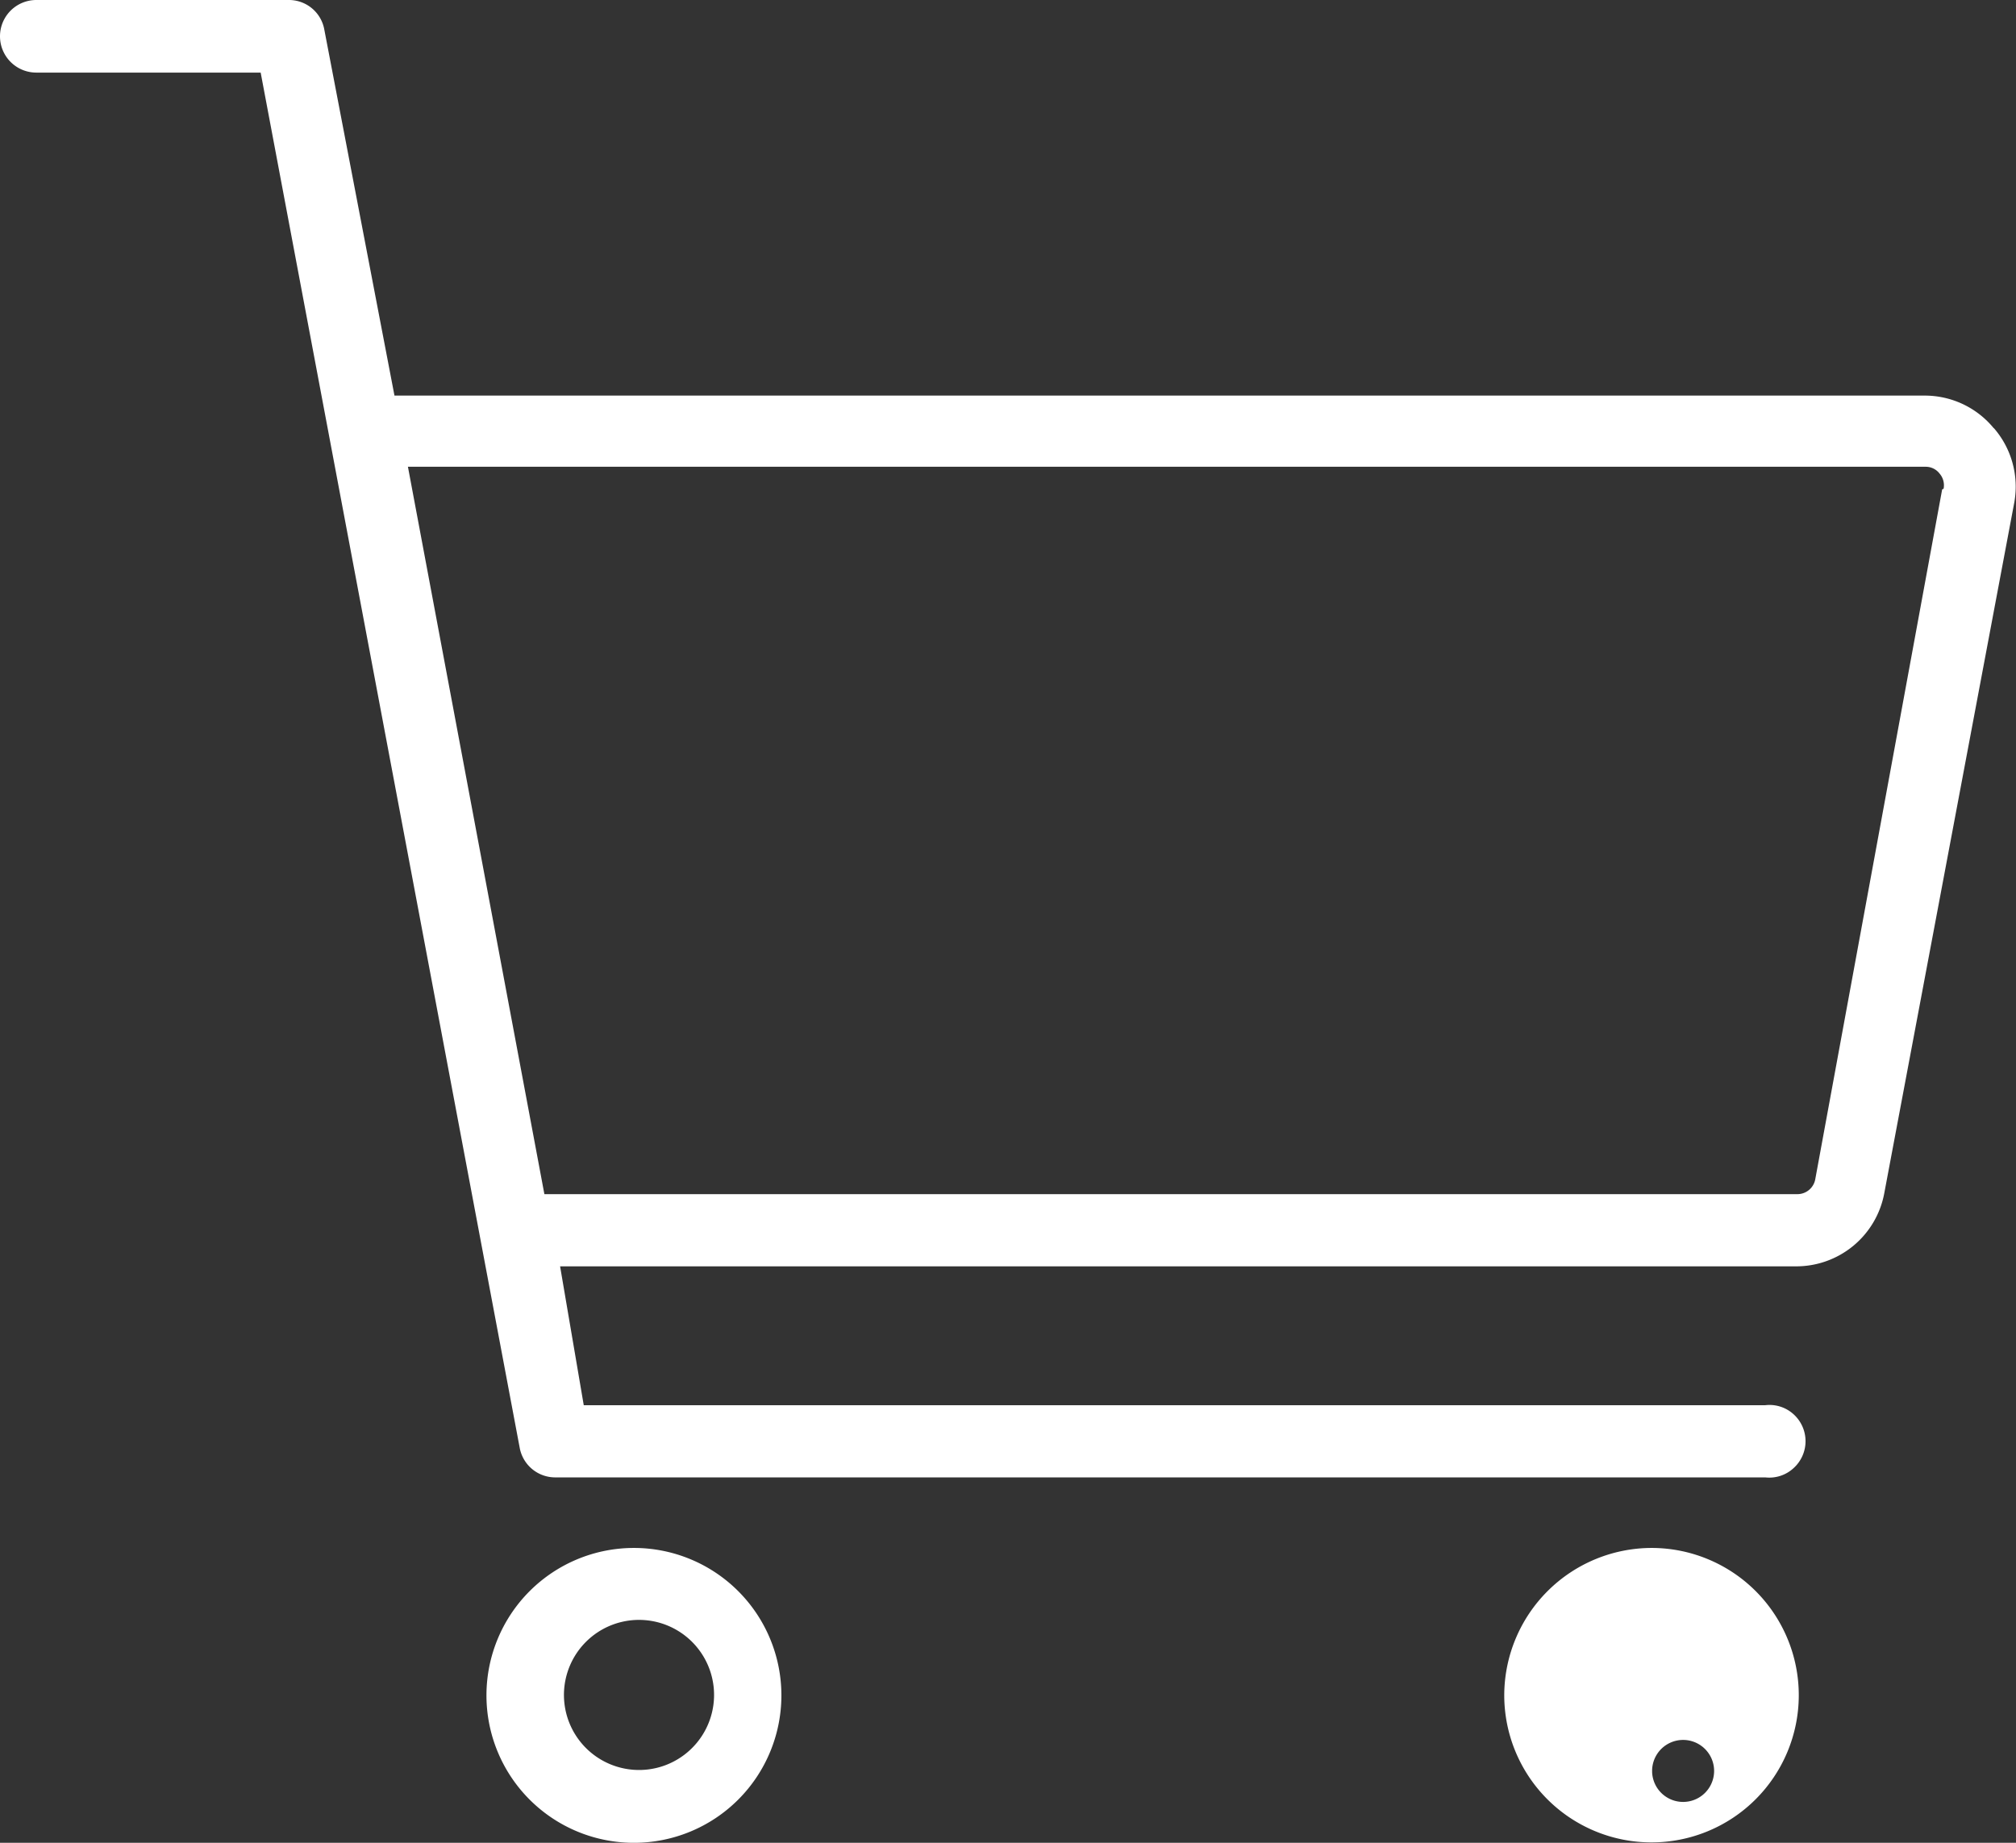 <svg id="Barra_superior" data-name="Barra superior" xmlns="http://www.w3.org/2000/svg" viewBox="0 0 98.84 90.37"><rect x="0" y="0" width="98.84" height="90.37" fill="#333333" stroke="none"/><defs><style>.cls-1{fill:#fff;}</style></defs><path class="cls-1" d="M97.75,21a4.37,4.37,0,0,0-3.41-1.6h-75L15.9,1.45A1.76,1.76,0,0,0,14.17,0H1.78a1.78,1.78,0,0,0,0,3.56h11L25.48,71h0a1.77,1.77,0,0,0,1.76,1.45H86.55A1.75,1.75,0,0,0,87.93,72a1.78,1.78,0,0,0,0-2.65,1.75,1.75,0,0,0-1.38-.44H28.62L27.46,62.1H88a4.39,4.39,0,0,0,4.39-3.63l6.37-33.85a4.38,4.38,0,0,0-1-3.62Zm-2.53,3L89,57.82a.89.89,0,0,1-.88.74H26.69L20,22.89H94.41a.85.85,0,0,1,.68.33.88.88,0,0,1,.2.75Z"/><path class="cls-1" d="M81,75.91a7.24,7.24,0,0,0-7.25,7.22A7.22,7.22,0,1,0,81,75.91Zm0,10.88h0a1.52,1.52,0,1,1,0,.11Z"/><path class="cls-1" d="M31.08,75.91a7.23,7.23,0,0,0,0,14.46,7.23,7.23,0,1,0,0-14.46Zm0,10.88h0a3.68,3.68,0,1,1,2.78-1,3.67,3.67,0,0,1-2.78,1Z"/></svg>
